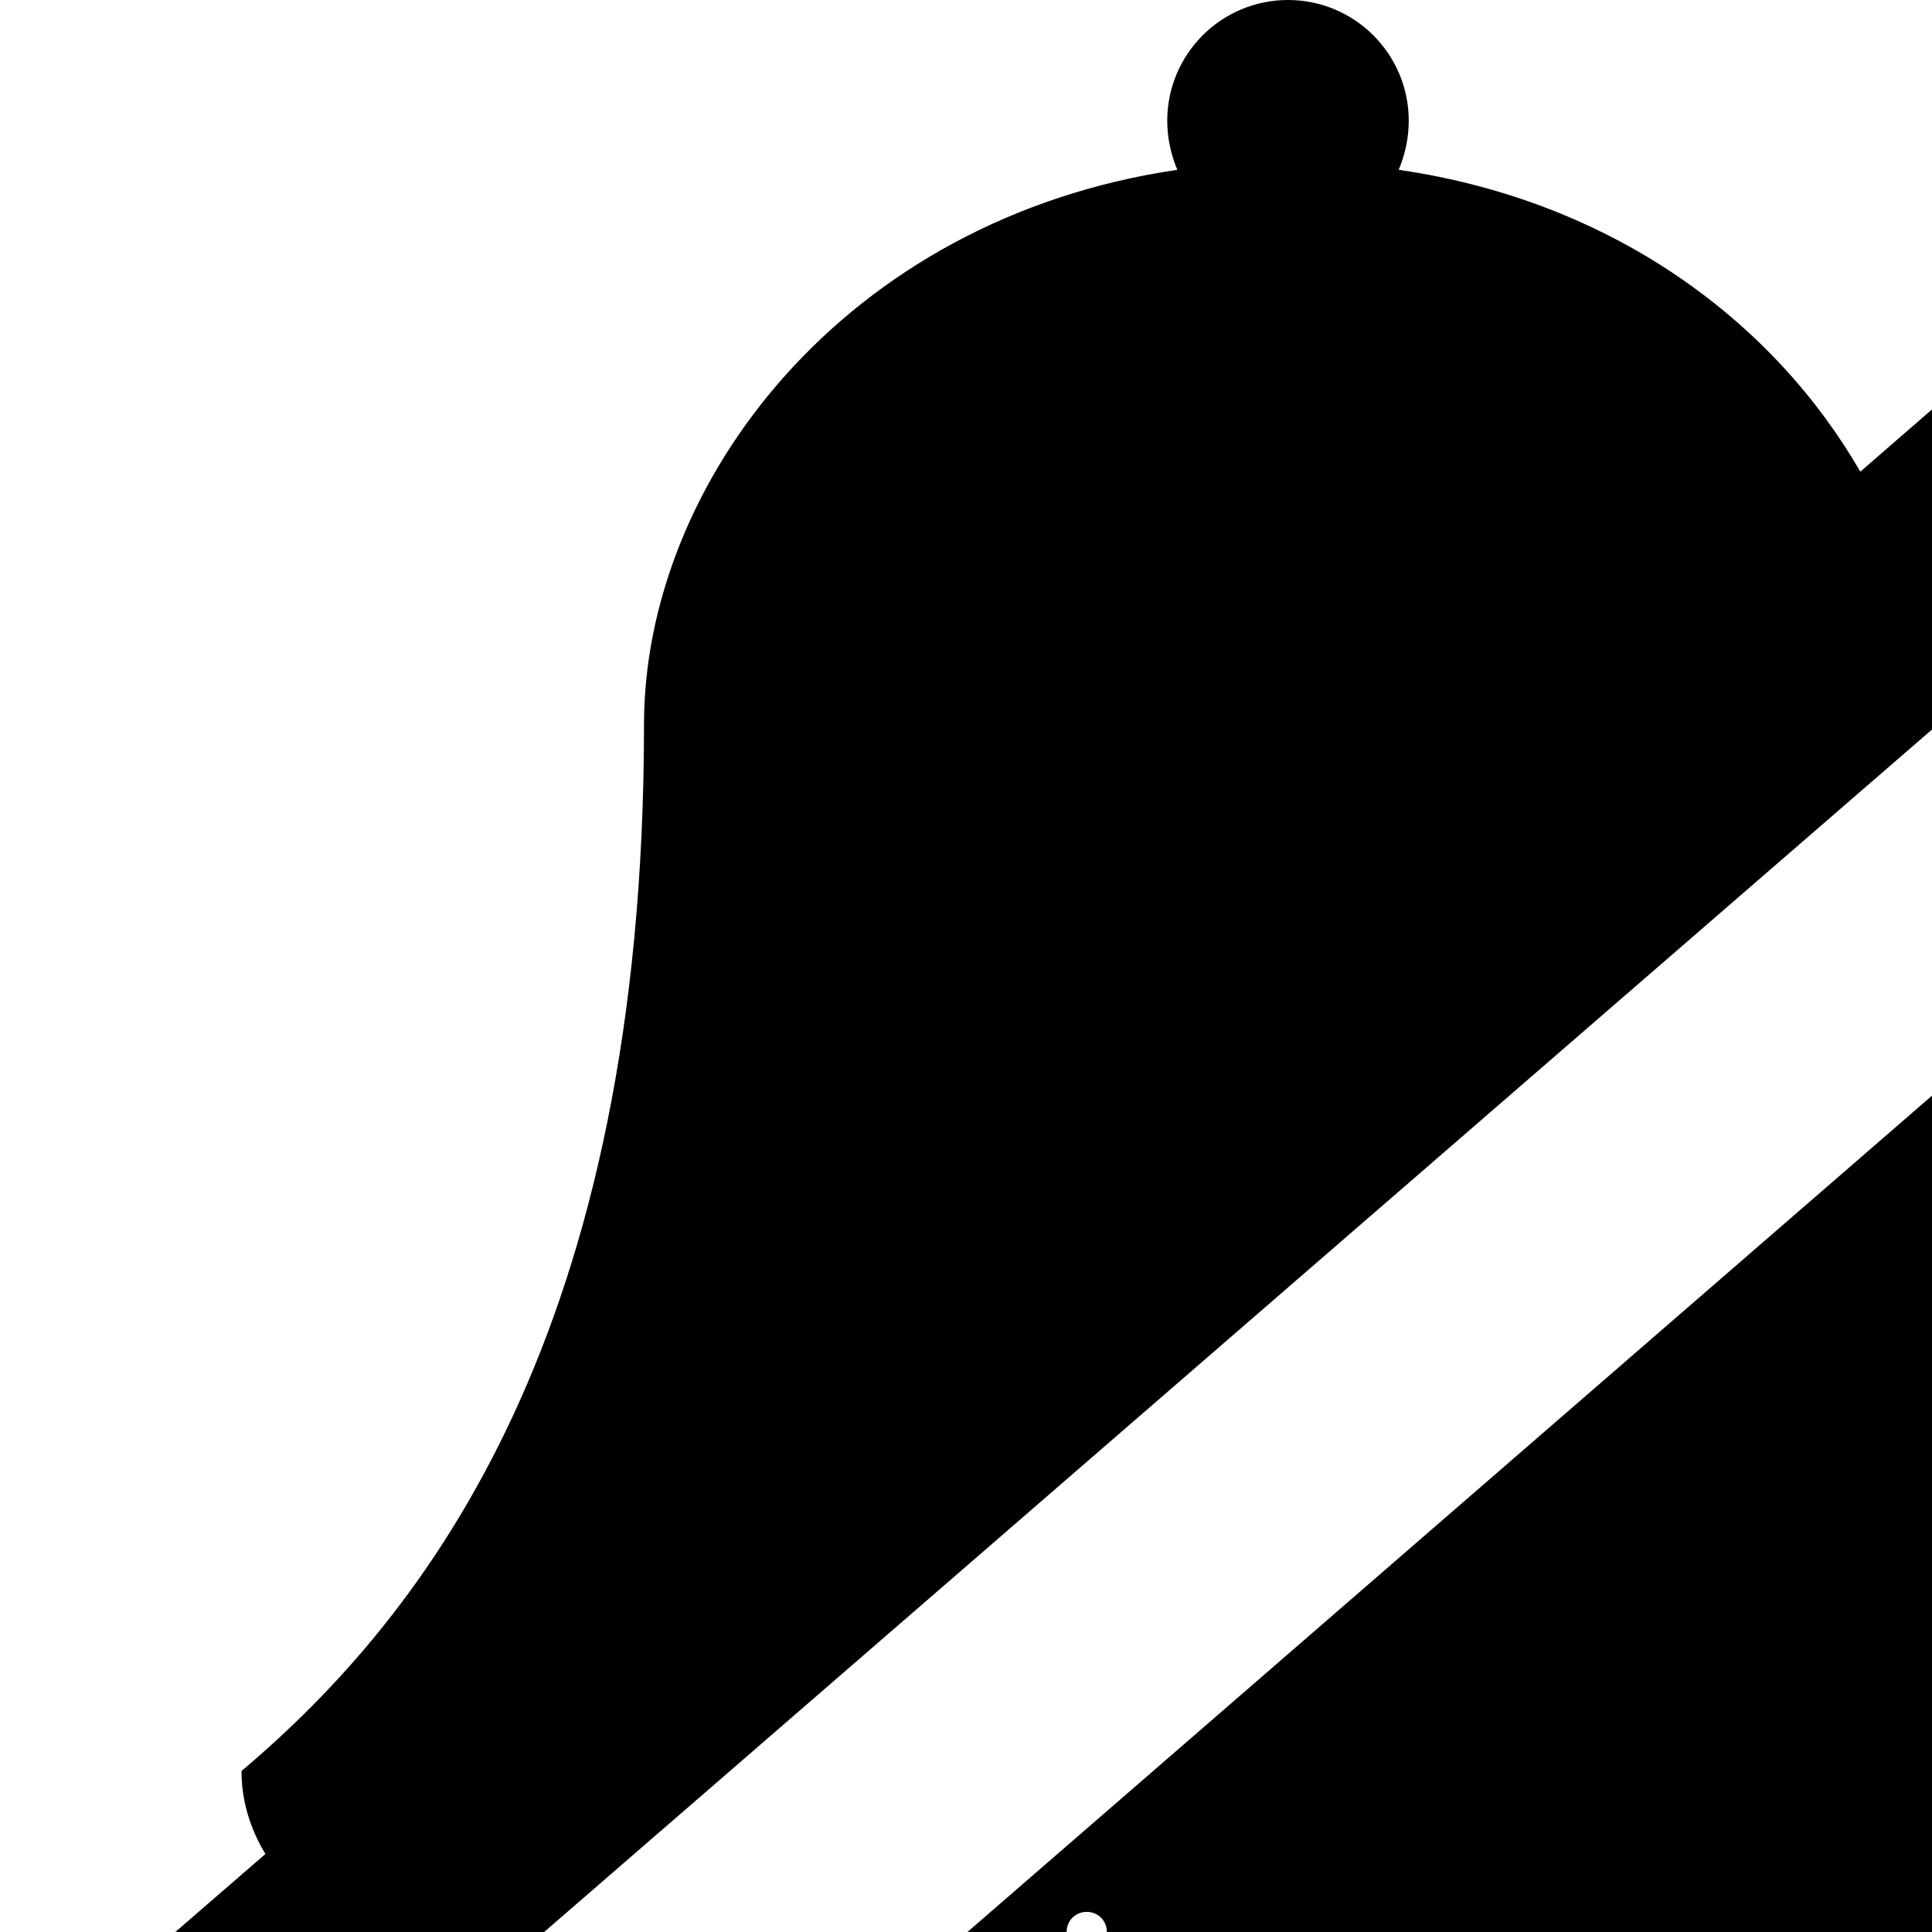 <svg width="1536" height="1536" xmlns="http://www.w3.org/2000/svg">
    <path d="M1558 852c51 298 182 458 298 556 0 70-58 128-128 128h-448c0 141-115 256-256 256s-255-114-256-255zm-534 860c9 0 16-7 16-16s-7-16-16-16c-79 0-144-65-144-144 0-9-7-16-16-16s-16 7-16 16c0 97 79 176 176 176zM2026 112c11 14 10 34-3 46L151 1780c-13 11-34 10-45-4l-84-96c-11-14-10-34 3-45l186-161c-12-20-19-42-19-66 148-125 320-349 320-832 0-192 159-402 424-441-5-12-8-25-8-39 0-53 43-96 96-96s96 43 96 96c0 14-3 27-8 39 172 25 299 122 367 240l418-363c13-11 34-10 45 4z"/>
</svg>
